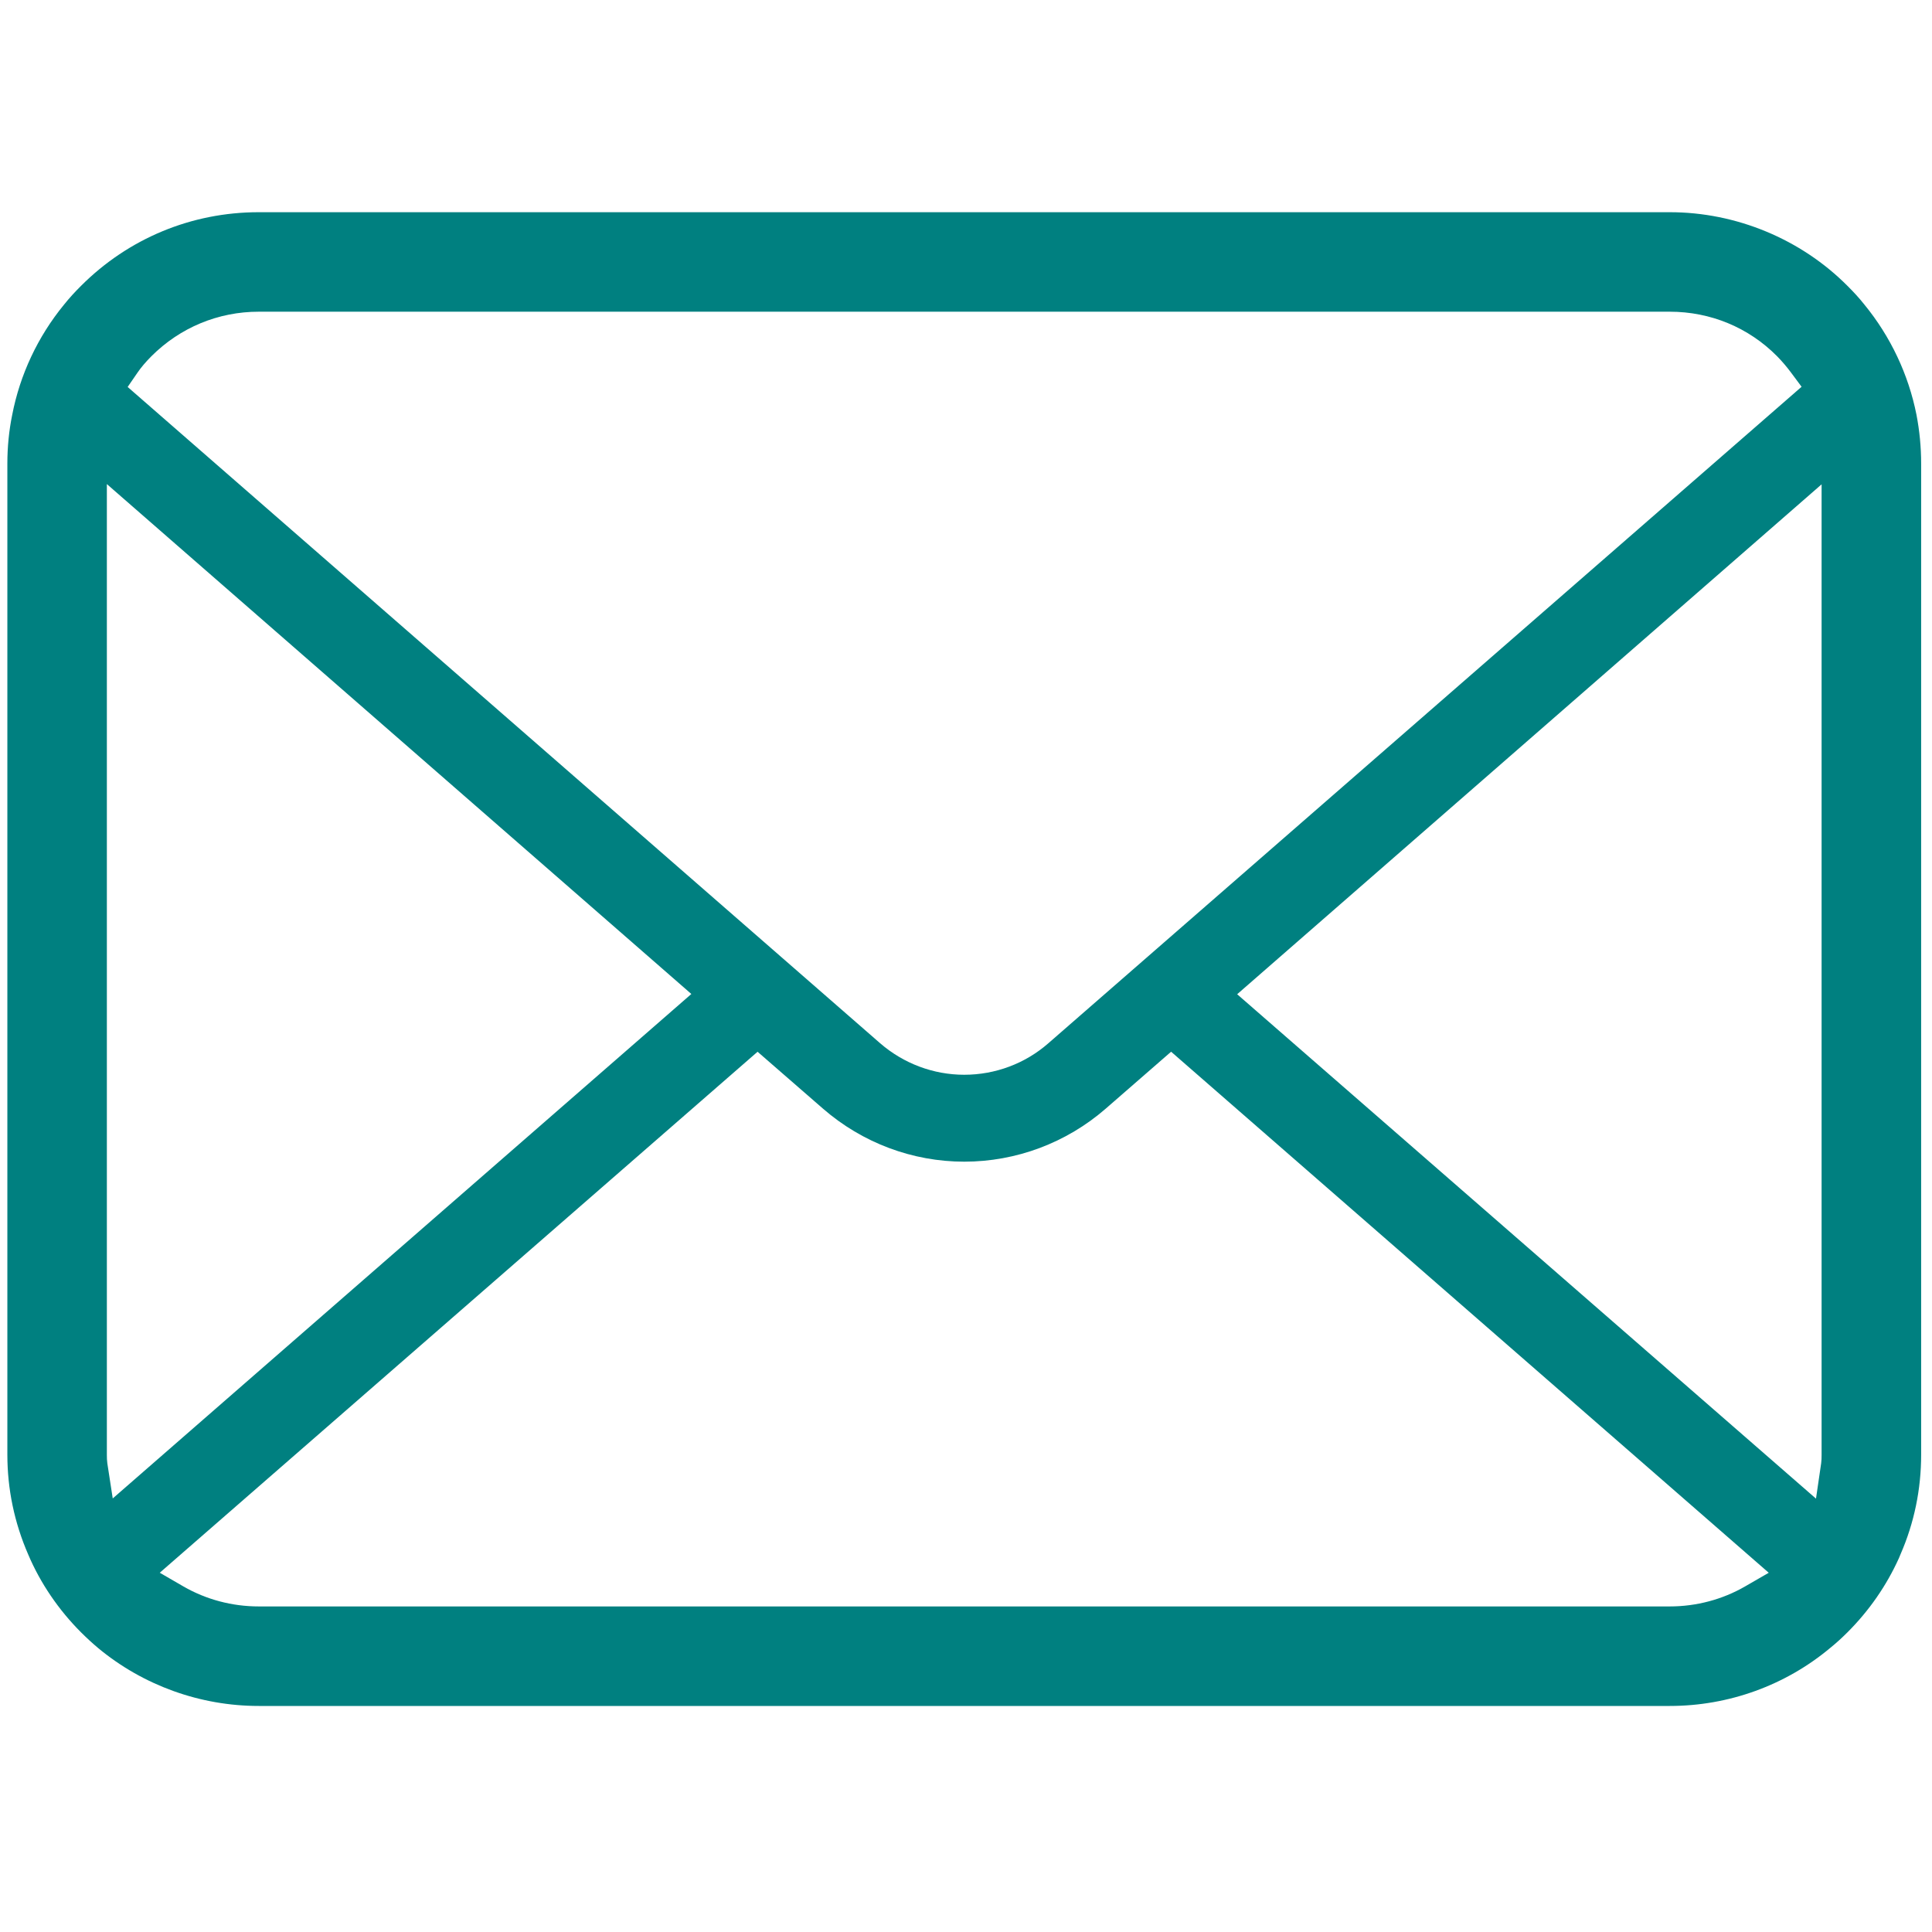 <svg width="68" height="68" viewBox="0 0 68 68" fill="none" xmlns="http://www.w3.org/2000/svg">
<g clip-path="url(#clip0_469_520)">
<path d="M67.453 14.596C67.172 13.181 66.541 11.844 65.62 10.72C65.433 10.484 65.238 10.274 65.024 10.061C63.385 8.414 61.106 7.469 58.771 7.469H9.105C6.744 7.469 4.522 8.39 2.851 10.062C2.639 10.273 2.443 10.485 2.249 10.728C1.332 11.848 0.704 13.183 0.43 14.6C0.316 15.156 0.259 15.733 0.259 16.316V51.198C0.259 52.411 0.505 53.593 0.994 54.716C1.417 55.714 2.059 56.66 2.85 57.451C3.05 57.65 3.248 57.833 3.46 58.011C5.043 59.322 7.047 60.044 9.105 60.044H58.771C60.842 60.044 62.844 59.32 64.423 57.997C64.634 57.826 64.83 57.647 65.026 57.451C65.791 56.686 66.399 55.808 66.837 54.839L66.894 54.701C67.374 53.599 67.618 52.421 67.618 51.198V16.316C67.618 15.741 67.562 15.16 67.453 14.596ZM4.84 13.115C4.965 12.932 5.125 12.744 5.328 12.539C6.34 11.527 7.682 10.971 9.105 10.971H58.77C60.206 10.971 61.548 11.528 62.549 12.54C62.721 12.715 62.886 12.909 63.03 13.102L63.41 13.613L36.901 36.717C36.084 37.434 35.031 37.828 33.938 37.828C32.855 37.828 31.803 37.434 30.977 36.718L4.493 13.62L4.84 13.115ZM3.778 51.506C3.764 51.411 3.761 51.305 3.761 51.198V17.038L24.333 34.985L3.968 52.74L3.778 51.506ZM61.421 55.837C60.625 56.297 59.708 56.541 58.771 56.541H9.105C8.168 56.541 7.251 56.297 6.455 55.837L5.623 55.355L26.664 37.018L28.97 39.024C30.353 40.225 32.117 40.887 33.938 40.887C35.765 40.887 37.532 40.225 38.914 39.024L41.219 37.017L62.254 55.356L61.421 55.837ZM64.114 51.198C64.114 51.303 64.112 51.408 64.099 51.501L63.917 52.747L43.544 34.994L64.114 17.047V51.198Z" fill="#008080"/>
</g>
<defs>
<clipPath id="clip0_469_520">
<rect width="67.359" height="67.359" fill="white" transform="translate(0.259 0.077)"/>
</clipPath>
</defs>
</svg>

